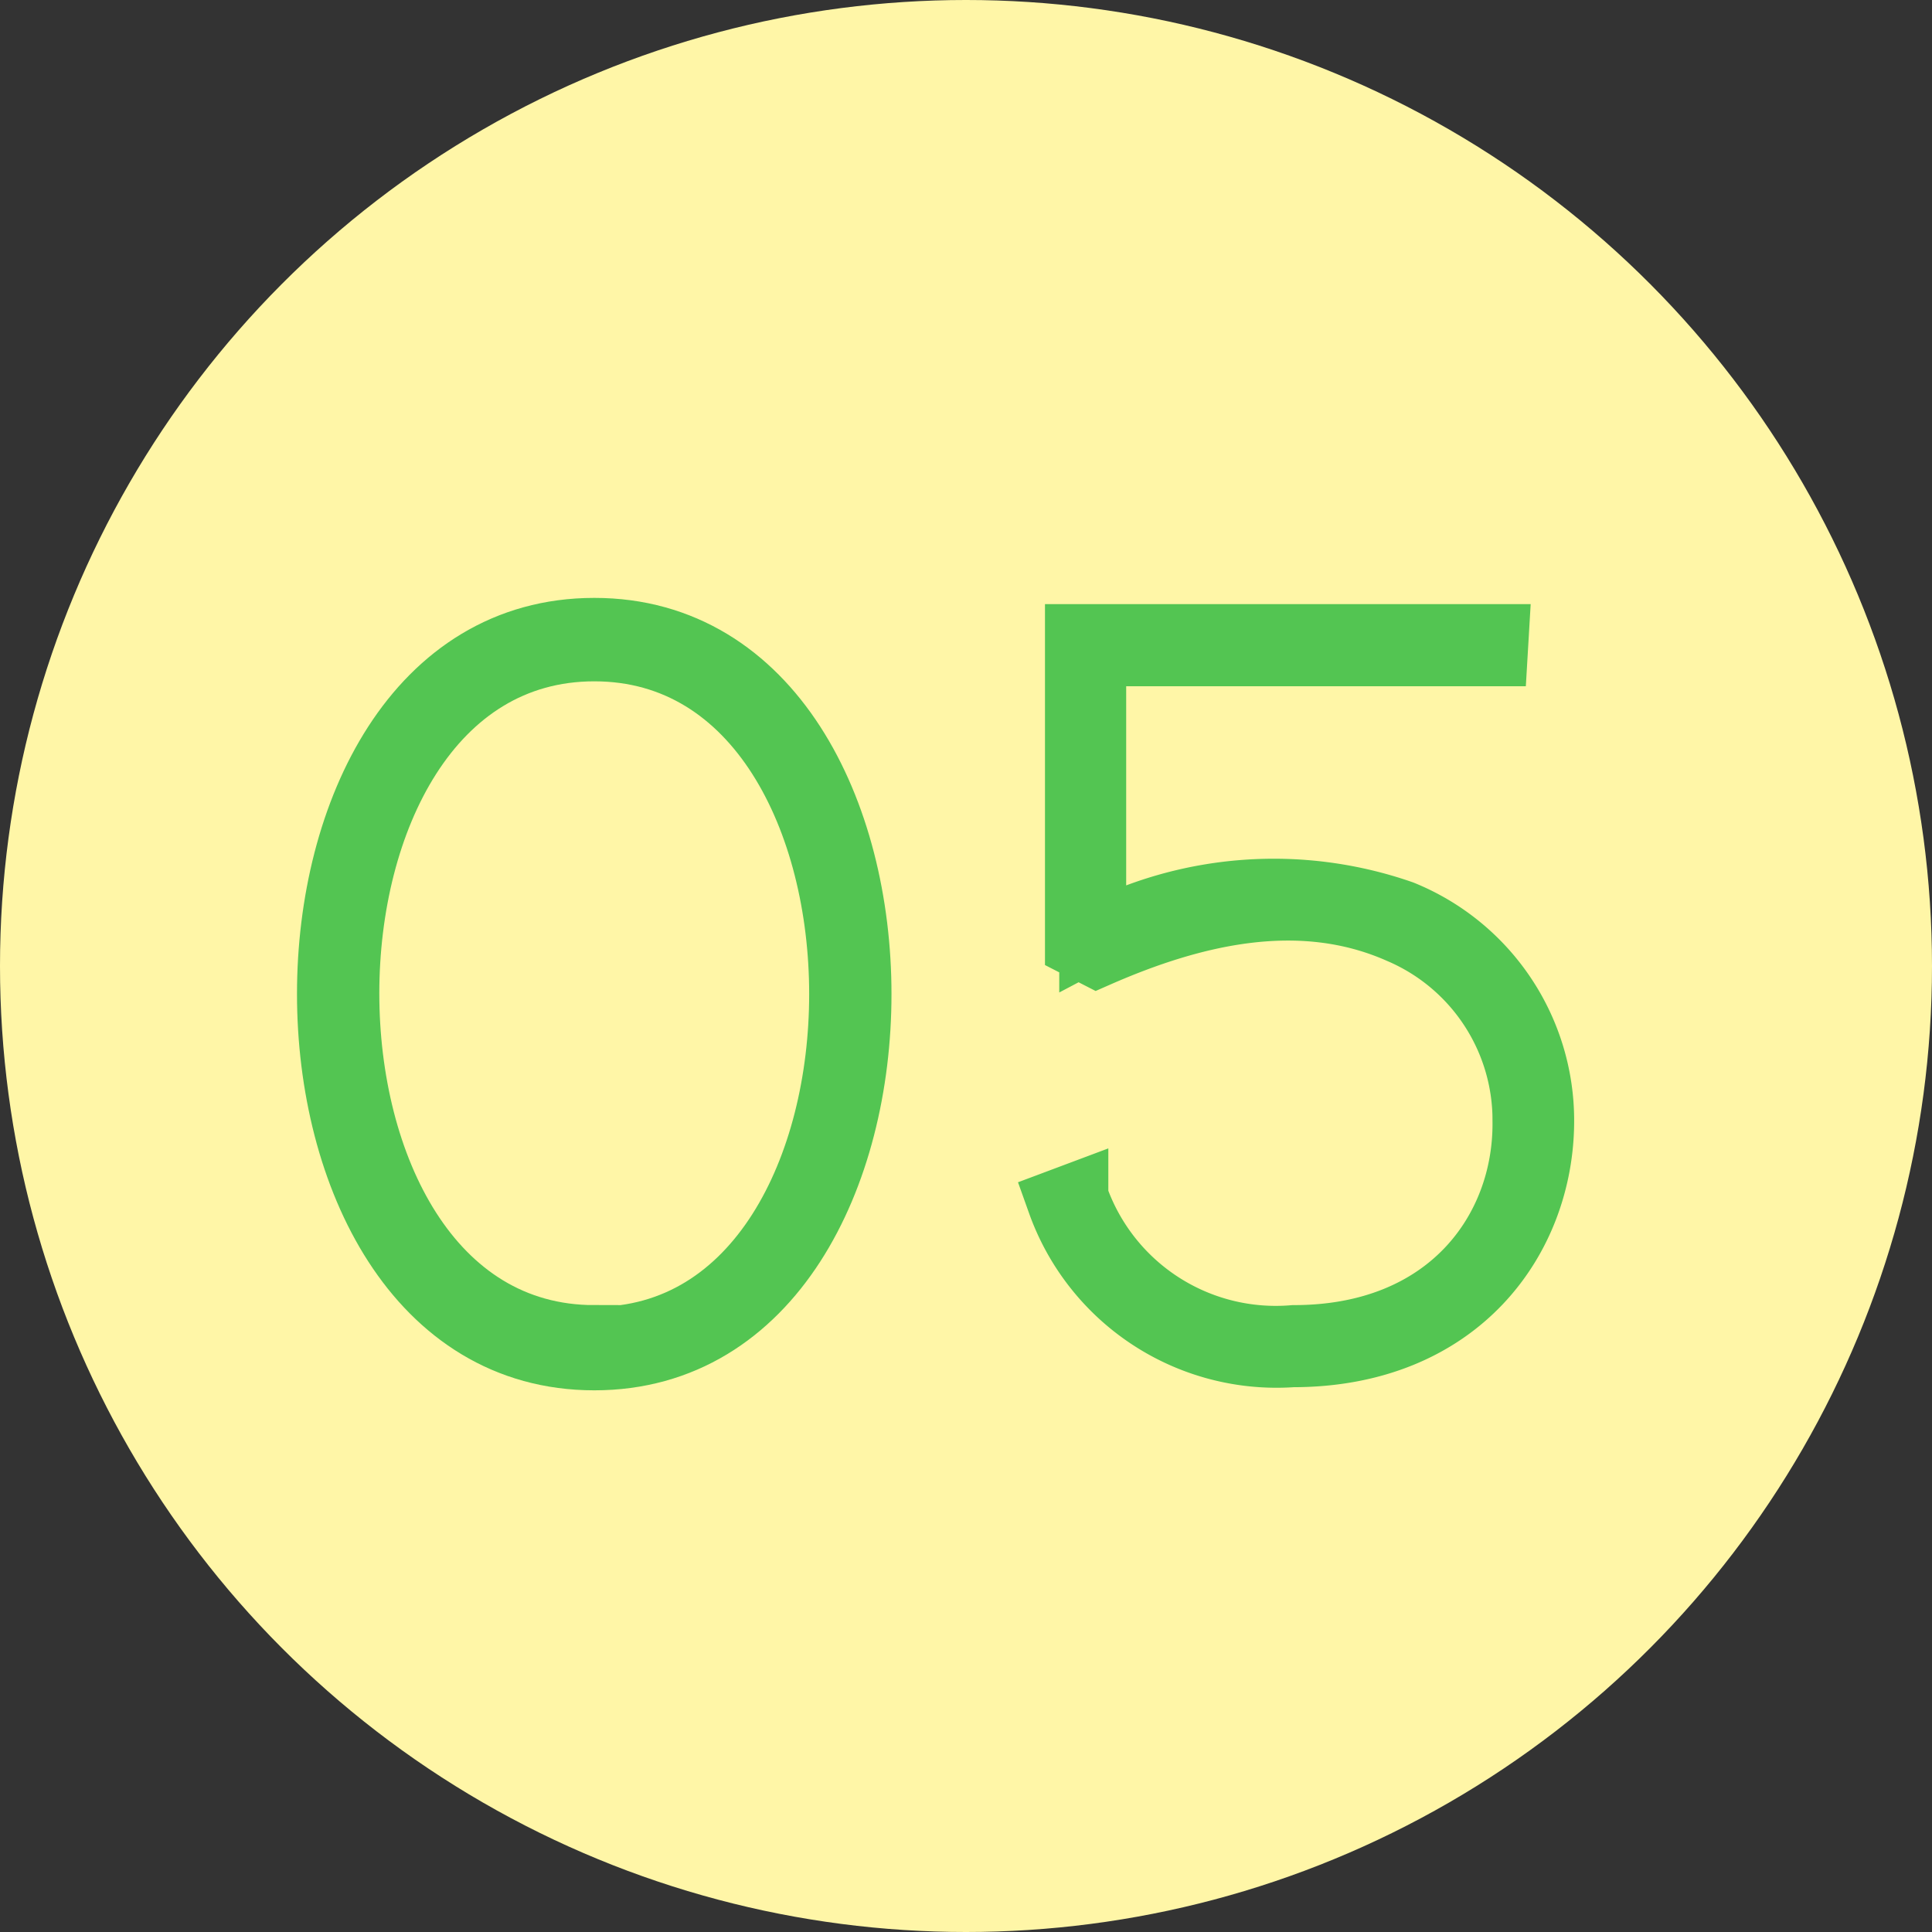 <svg xmlns="http://www.w3.org/2000/svg" viewBox="0 0 43.3 43.3"><rect x="0" y="0" width="43.3" height="43.3" fill="#333333" stroke="none"/><defs><style>.cls-1{fill:#fff6a7;}.cls-2{fill:#53c552;stroke:#53c552;stroke-miterlimit:10;stroke-width:1.5px;}</style></defs><title>05</title><g id="レイヤー_2" data-name="レイヤー 2"><g id="contents"><circle class="cls-1" cx="21.65" cy="21.65" r="21.65"/><path class="cls-2" d="M13.32,14.15c7.88,0,7.88,16.26,0,16.26S5.43,14.15,13.32,14.15Zm0,15.89c7.42,0,7.42-15.52,0-15.52S5.89,30,13.32,30Z"/><path class="cls-2" d="M33.49,14.63h-9V21a8.7,8.7,0,0,1,6.92-.52,5,5,0,0,1,3.12,4.64c0,2.6-1.84,5.22-5.56,5.22a5.14,5.14,0,0,1-5.2-3.4l.32-.12A4.77,4.77,0,0,0,29,30c3.49,0,5.22-2.41,5.2-4.85a4.63,4.63,0,0,0-2.81-4.3c-2.25-1-4.67-.41-6.81.53l-.41-.21V14.29h9.34Z"/></g></g></svg>